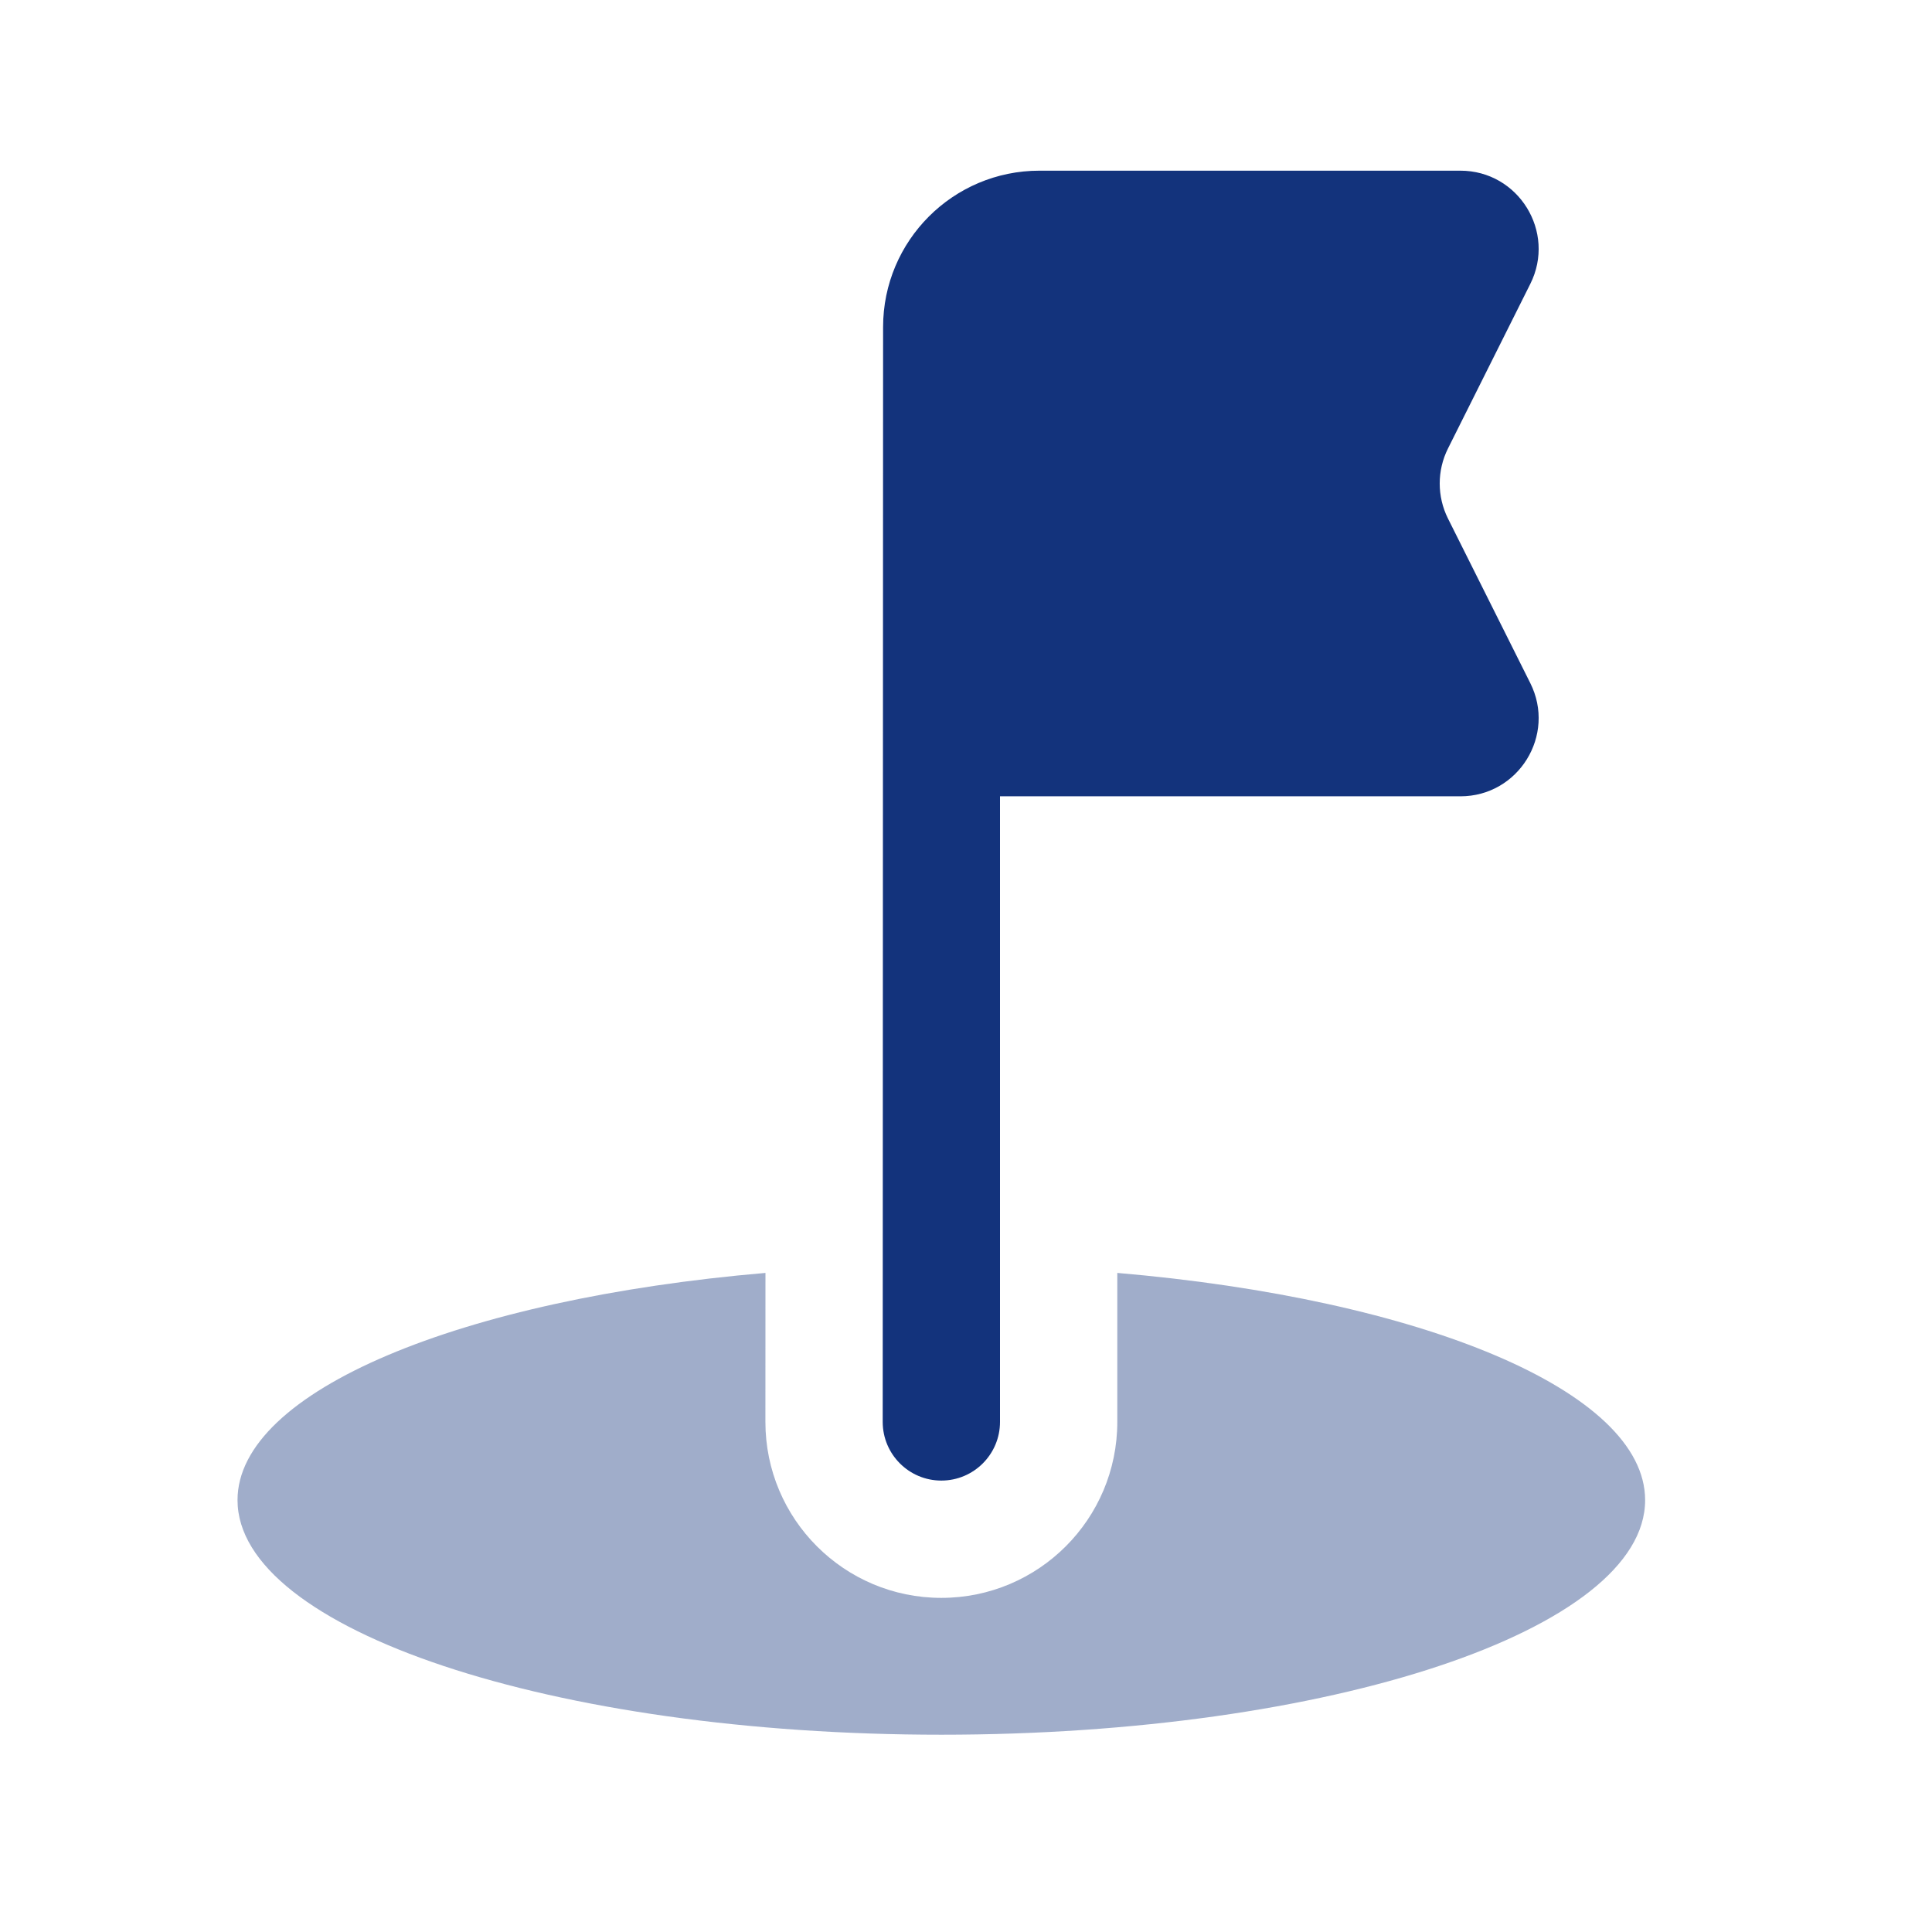 <?xml version="1.0" encoding="UTF-8"?>
<svg xmlns="http://www.w3.org/2000/svg" width="35" height="35" viewBox="0 0 35 35" fill="none">
  <path opacity="0.4" fill-rule="evenodd" clip-rule="evenodd" d="M13.867 23.06C8.367 23.531 4.303 25.195 4.303 27.176C4.303 29.523 10.012 31.426 17.053 31.426C24.095 31.426 29.803 29.523 29.803 27.176C29.803 25.195 25.74 23.531 20.241 23.06V25.759C20.241 27.52 18.814 28.947 17.053 28.947C15.293 28.947 13.866 27.52 13.866 25.759L13.867 23.06Z" fill="#13337C"></path>
  <path d="M18.116 25.759C18.116 26.346 17.64 26.822 17.053 26.822C16.467 26.822 15.991 26.346 15.991 25.759L15.998 5.926C15.998 4.361 17.266 3.092 18.831 3.092H26.456C27.509 3.092 28.194 4.201 27.723 5.143L26.231 8.126C26.032 8.524 26.032 8.994 26.231 9.393L27.723 12.376C28.194 13.318 27.509 14.426 26.456 14.426H18.116V25.759Z" fill="#13337C"></path>
</svg>
